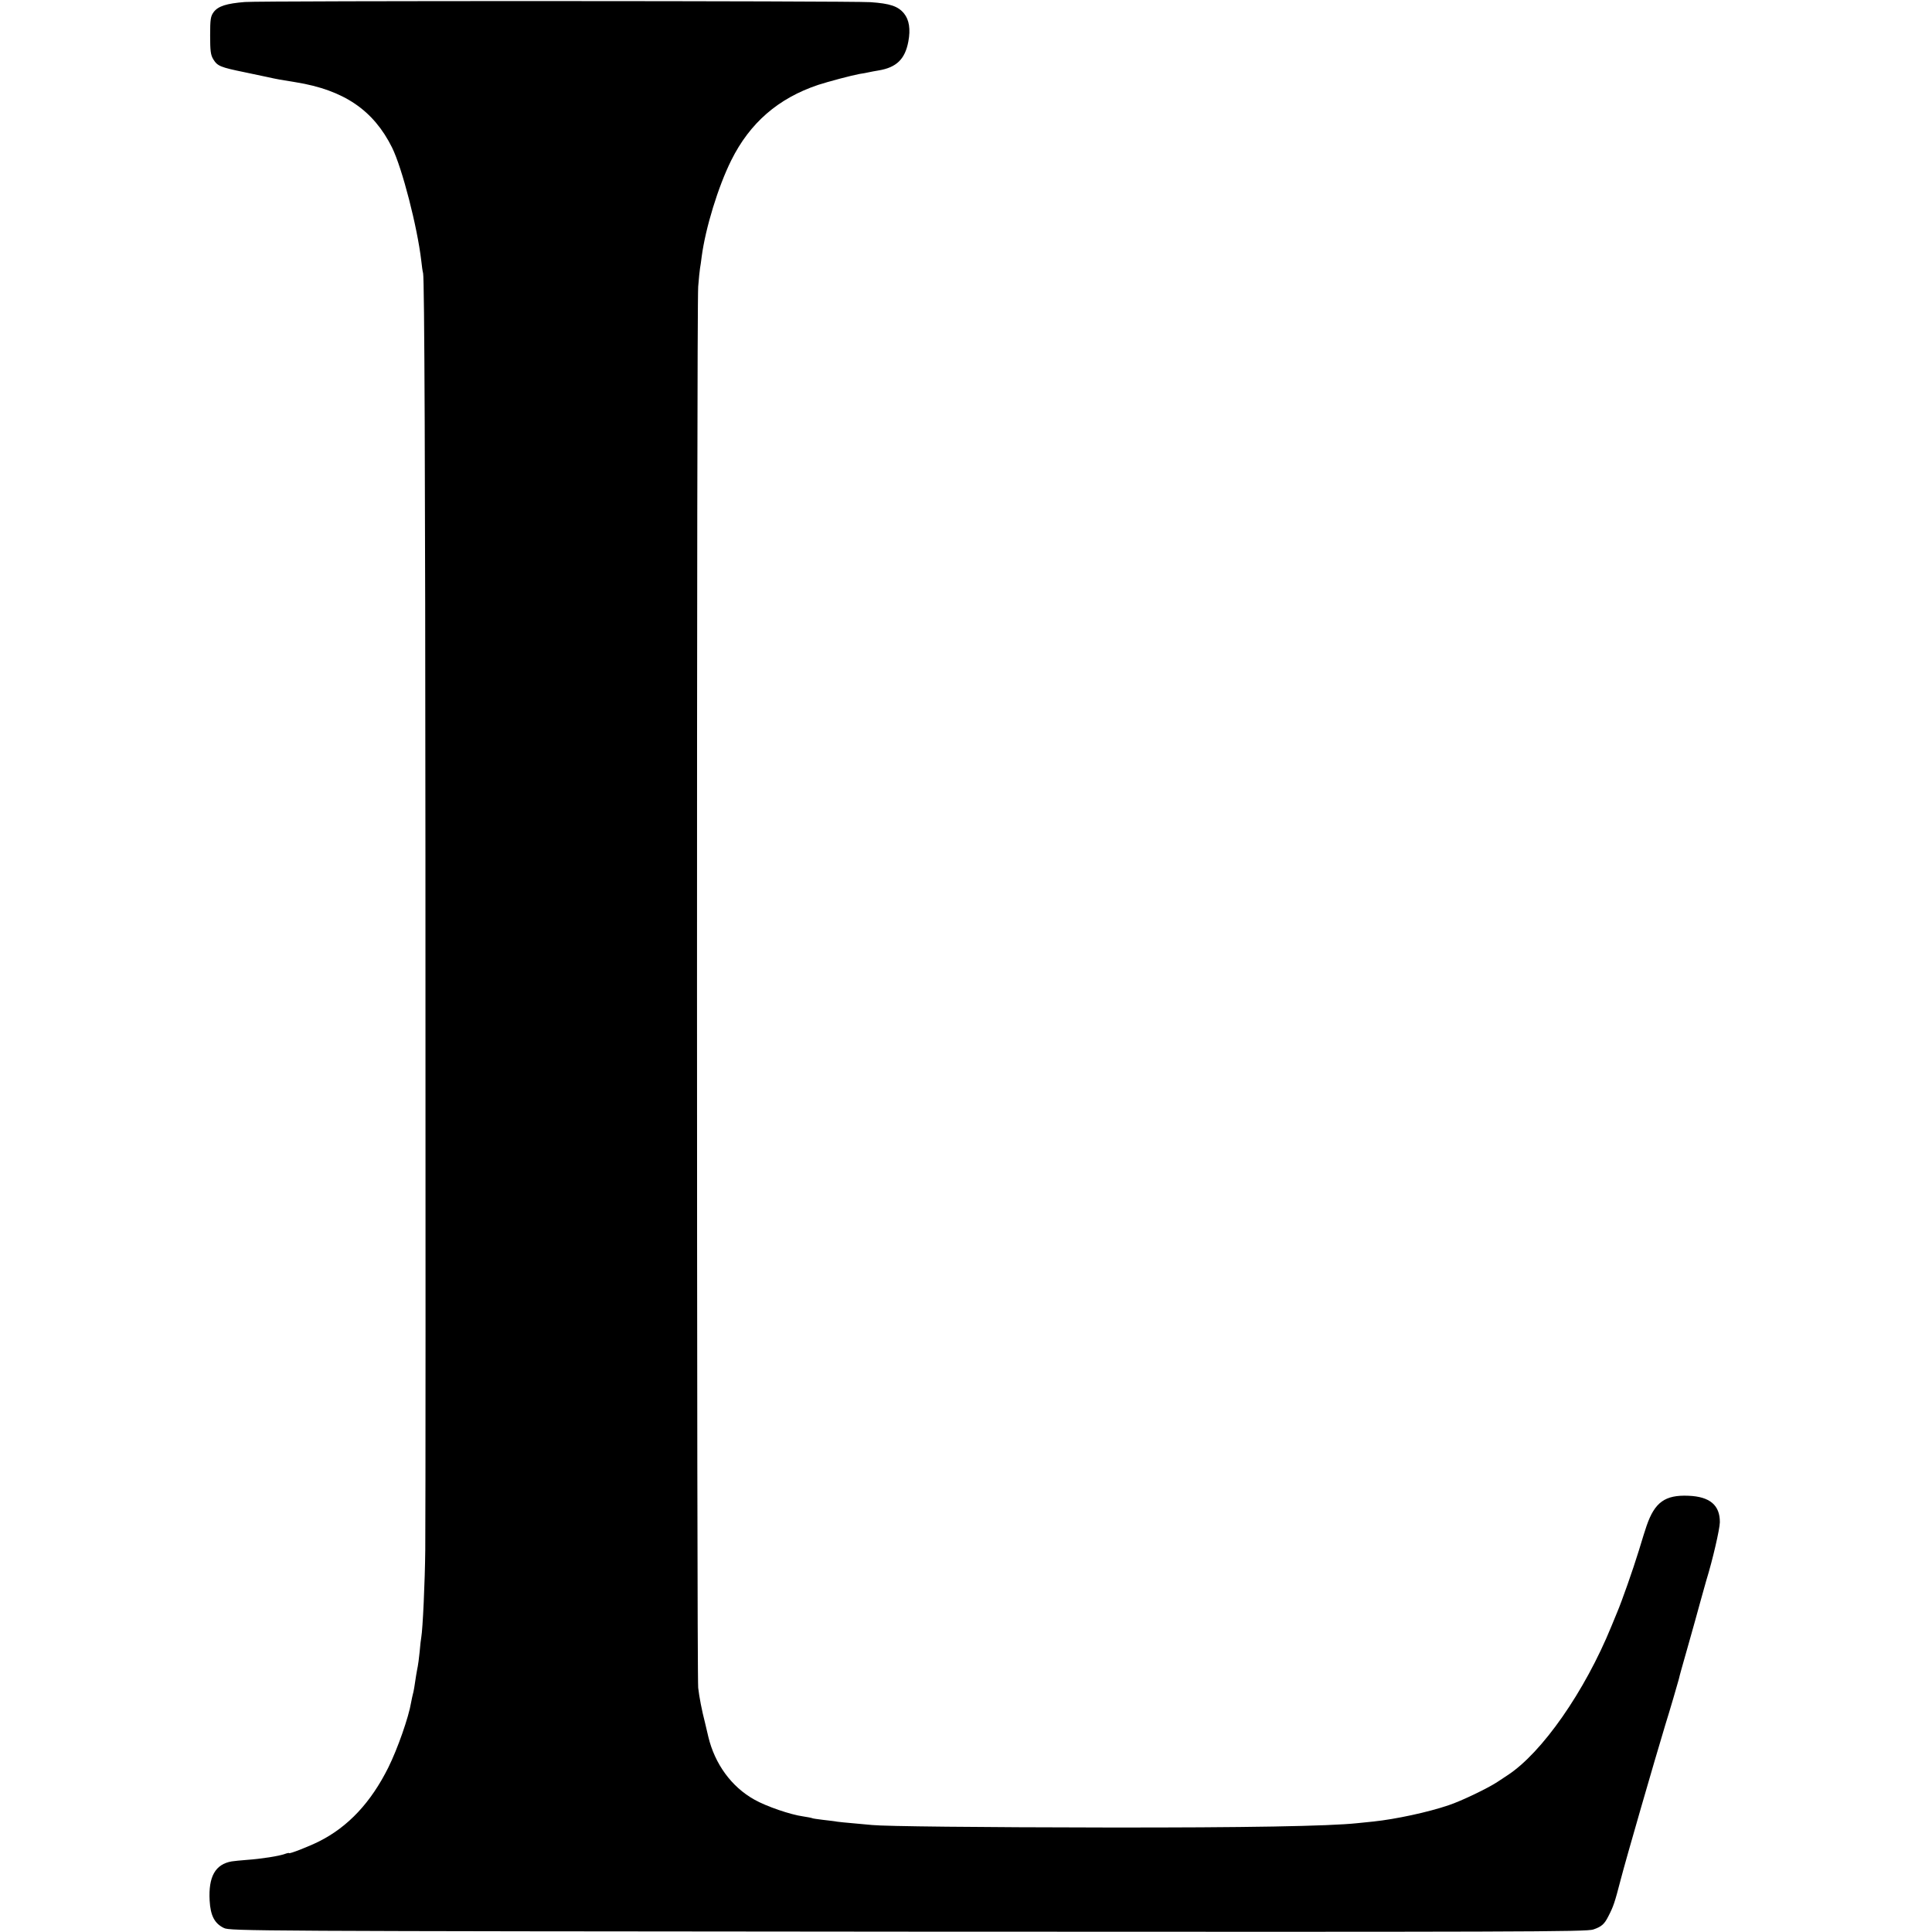 <?xml version="1.0" standalone="no"?>
<!DOCTYPE svg PUBLIC "-//W3C//DTD SVG 20010904//EN"
 "http://www.w3.org/TR/2001/REC-SVG-20010904/DTD/svg10.dtd">
<svg version="1.0" xmlns="http://www.w3.org/2000/svg"
 width="1163pt" height="1163pt" viewBox="0 0 1163 1163"
 preserveAspectRatio="xMidYMid meet">
<g transform="translate(0,1163) scale(0.1,-0.1)"
fill="#000000" stroke="none">
<path d="M1475 11618 c-112 -9 -162 -25 -189 -61 -18 -25 -21 -42 -21 -140 0
-93 3 -118 19 -144 25 -41 43 -48 189 -78 67 -14 131 -28 142 -30 49 -11 76
-16 165 -30 290 -47 468 -168 580 -393 61 -124 152 -477 176 -682 3 -30 8 -64
11 -75 8 -37 13 -1187 14 -3505 1 -2312 1 -3931 -1 -4180 -2 -194 -15 -475
-24 -526 -2 -10 -7 -50 -10 -89 -4 -38 -9 -77 -11 -85 -2 -8 -6 -33 -10 -55
-9 -62 -15 -99 -20 -115 -2 -8 -7 -30 -10 -47 -15 -91 -82 -281 -137 -392
-105 -211 -242 -358 -418 -446 -62 -31 -180 -77 -180 -70 0 2 -11 0 -25 -5
-34 -13 -144 -30 -230 -36 -38 -3 -79 -7 -90 -9 -99 -17 -141 -92 -133 -236 5
-91 30 -138 86 -165 36 -18 165 -19 4117 -22 3706 -2 4084 -1 4126 13 50 17
67 32 91 80 30 58 38 81 74 220 32 124 204 718 268 930 28 89 75 251 82 277 8
34 14 54 59 213 25 88 57 203 71 255 15 52 30 109 35 125 39 126 81 309 82
351 1 103 -60 155 -189 160 -141 6 -203 -39 -252 -181 -6 -16 -27 -84 -47
-150 -35 -114 -102 -304 -130 -370 -7 -16 -23 -55 -35 -85 -160 -392 -418
-762 -626 -897 -10 -7 -37 -25 -59 -39 -57 -38 -219 -116 -295 -141 -123 -42
-319 -84 -452 -98 -29 -3 -73 -7 -98 -10 -169 -18 -674 -27 -1505 -26 -775 1
-1335 7 -1415 15 -30 3 -84 8 -120 11 -36 3 -76 7 -90 9 -14 3 -52 7 -85 11
-32 4 -62 8 -65 10 -4 2 -29 7 -56 11 -74 10 -221 60 -293 101 -138 77 -238
215 -277 378 -9 39 -18 77 -20 85 -19 73 -35 156 -41 210 -9 89 -10 8322 0
8435 4 50 9 99 11 110 2 11 7 43 10 70 23 173 99 421 178 580 112 225 282 373
523 454 65 21 201 57 250 66 17 2 41 7 55 10 14 3 40 8 59 11 108 18 159 68
179 174 14 74 5 131 -26 169 -36 44 -85 60 -202 68 -137 8 -3658 9 -3765 1z"/>
</g>
</svg>
